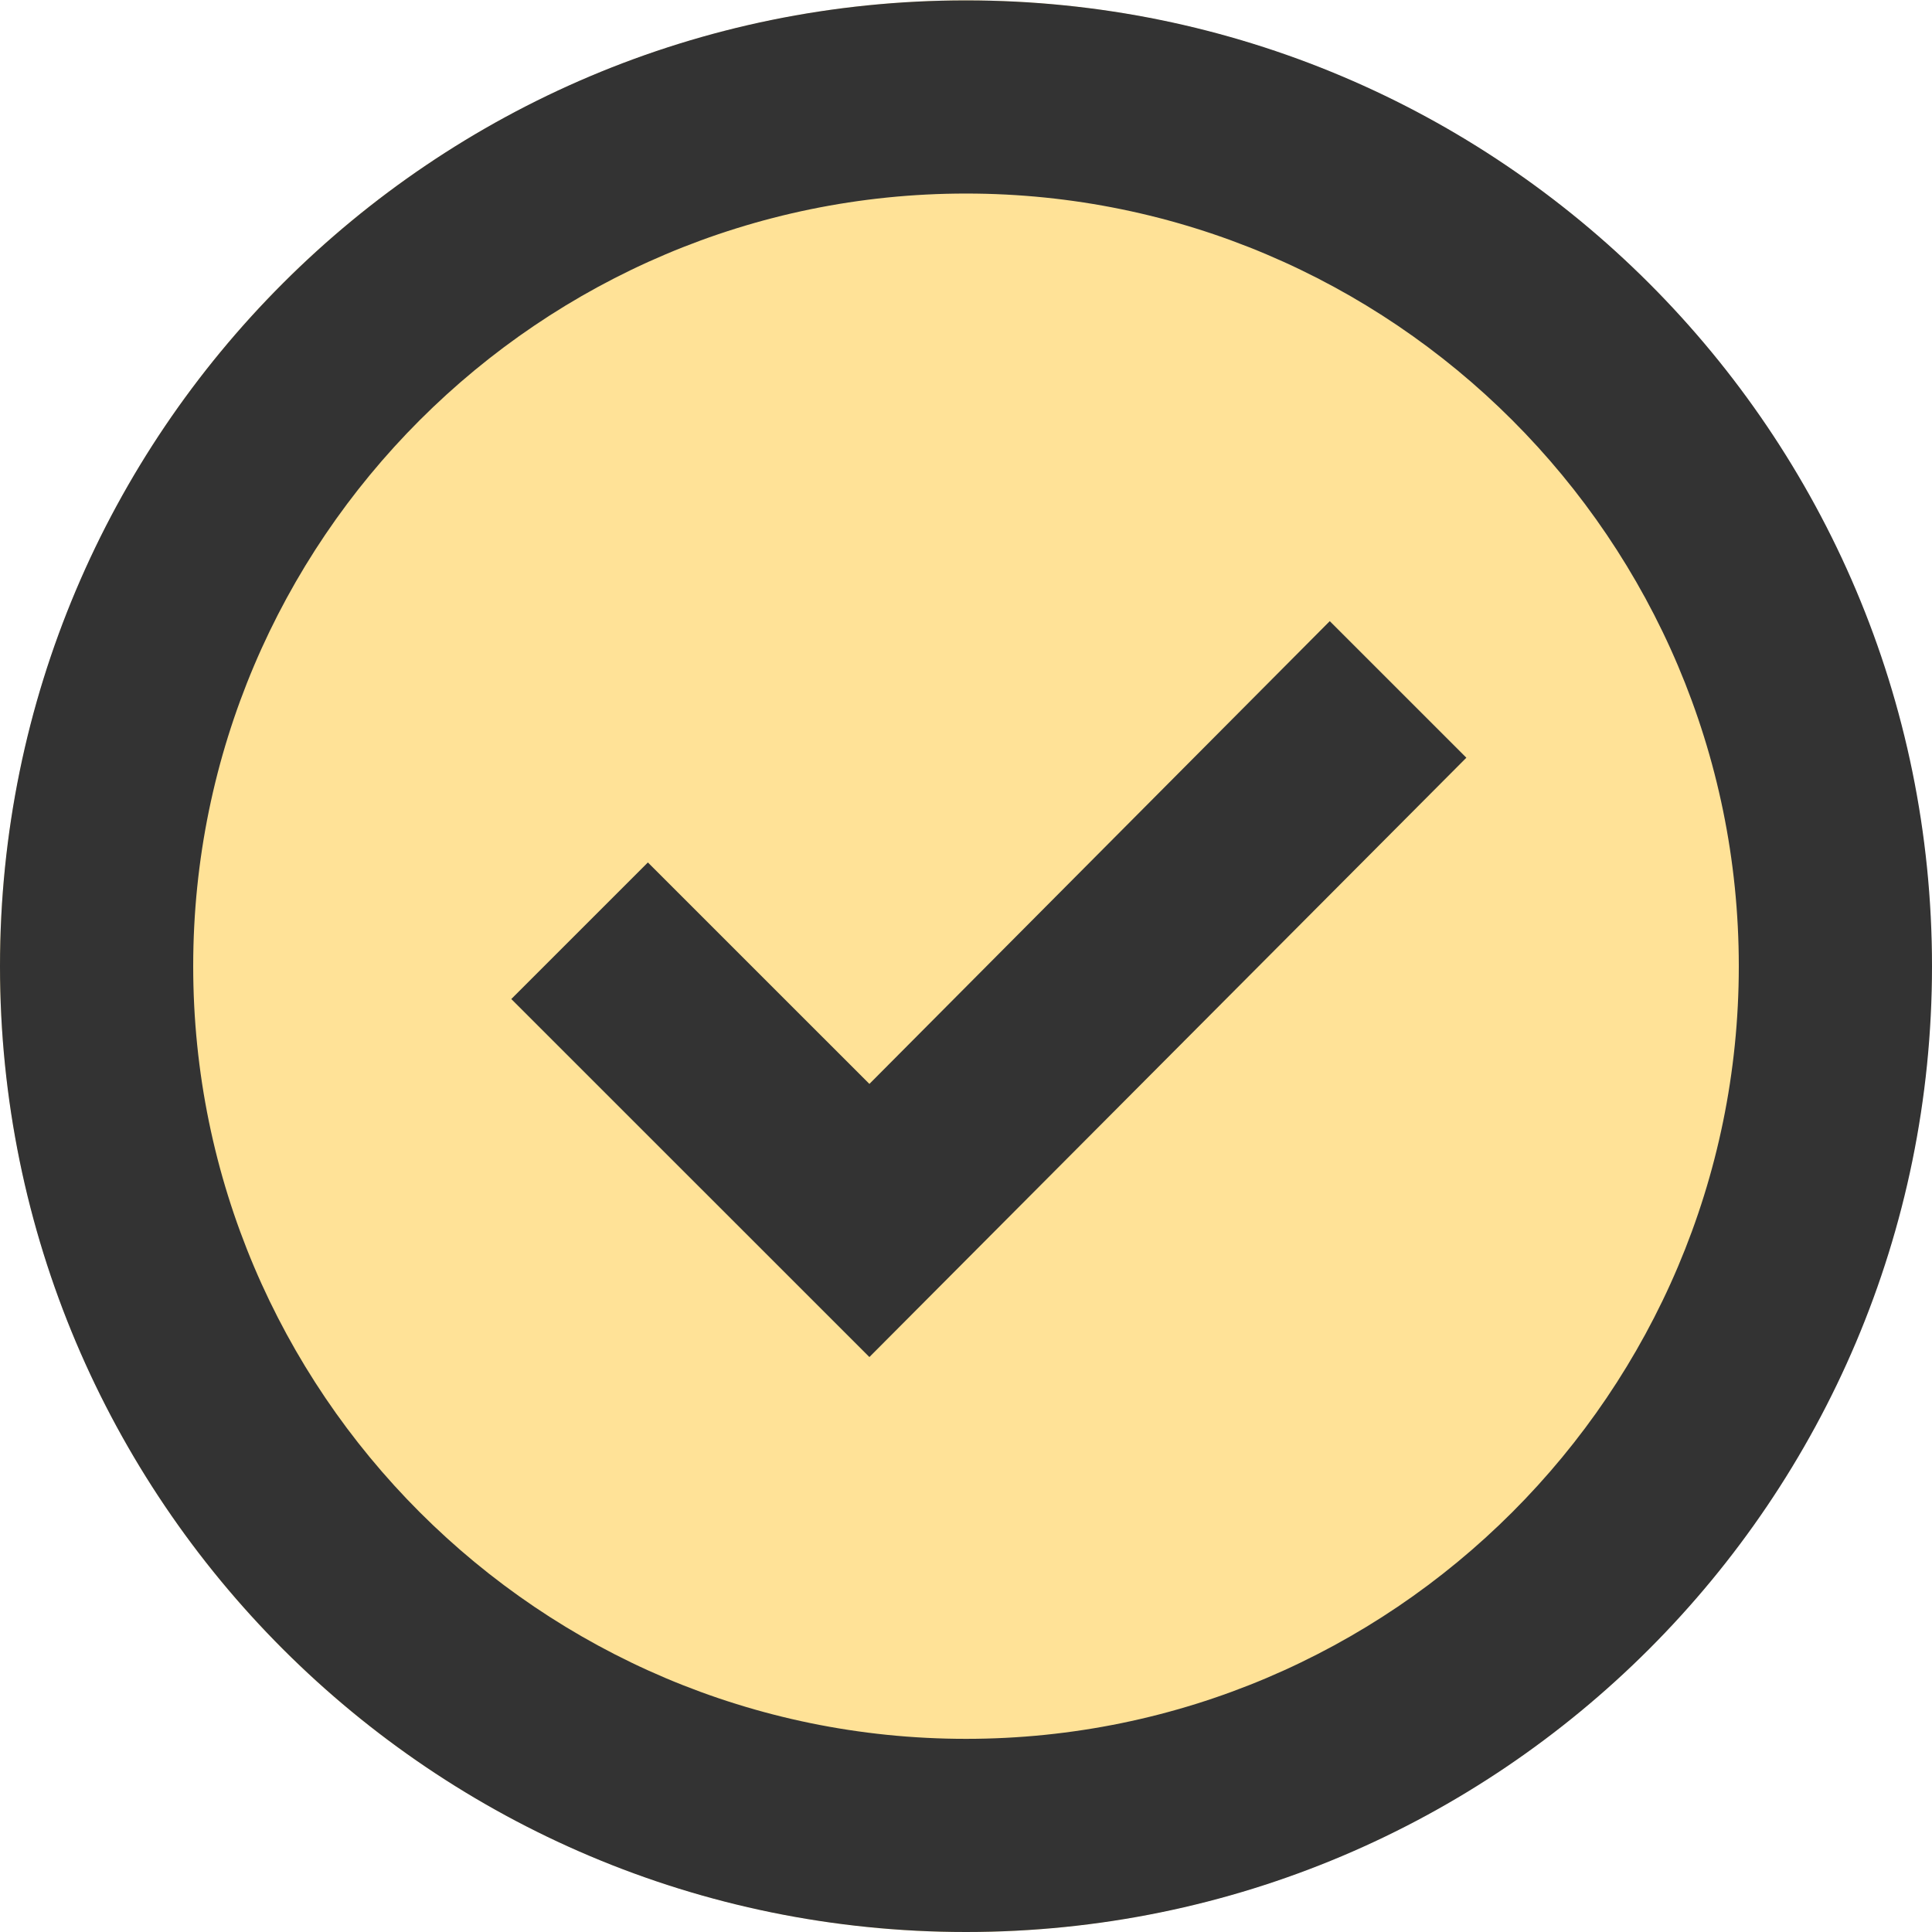 <svg width="84" height="84" viewBox="0 0 84 84" fill="none" xmlns="http://www.w3.org/2000/svg">
<g clip-path="url(#clip0_53_4)">
<circle cx="41.992" cy="42.008" r="41.992" fill="#FFE297"/>
<path fill-rule="evenodd" clip-rule="evenodd" d="M42 0.017C18.804 0.017 0 18.817 0 42.008C0 65.2 18.804 84 42 84C65.196 84 84 65.2 84 42.008C84 18.817 65.196 0.017 42 0.017ZM42 75.602C23.473 75.602 8.4 60.532 8.4 42.008C8.4 23.485 23.473 8.415 42 8.415C60.527 8.415 75.6 23.485 75.6 42.008C75.6 60.532 60.527 75.602 42 75.602ZM57.816 27.006L63.755 32.944L37.8 59.002L22.23 43.436L28.169 37.498L37.8 47.127L57.816 27.006Z" fill="#333333"/>
</g>
<defs>
<clipPath id="clip0_53_4">
<rect width="84" height="83.983" fill="white" transform="translate(0 0.017)"/>
</clipPath>
</defs>
</svg>
